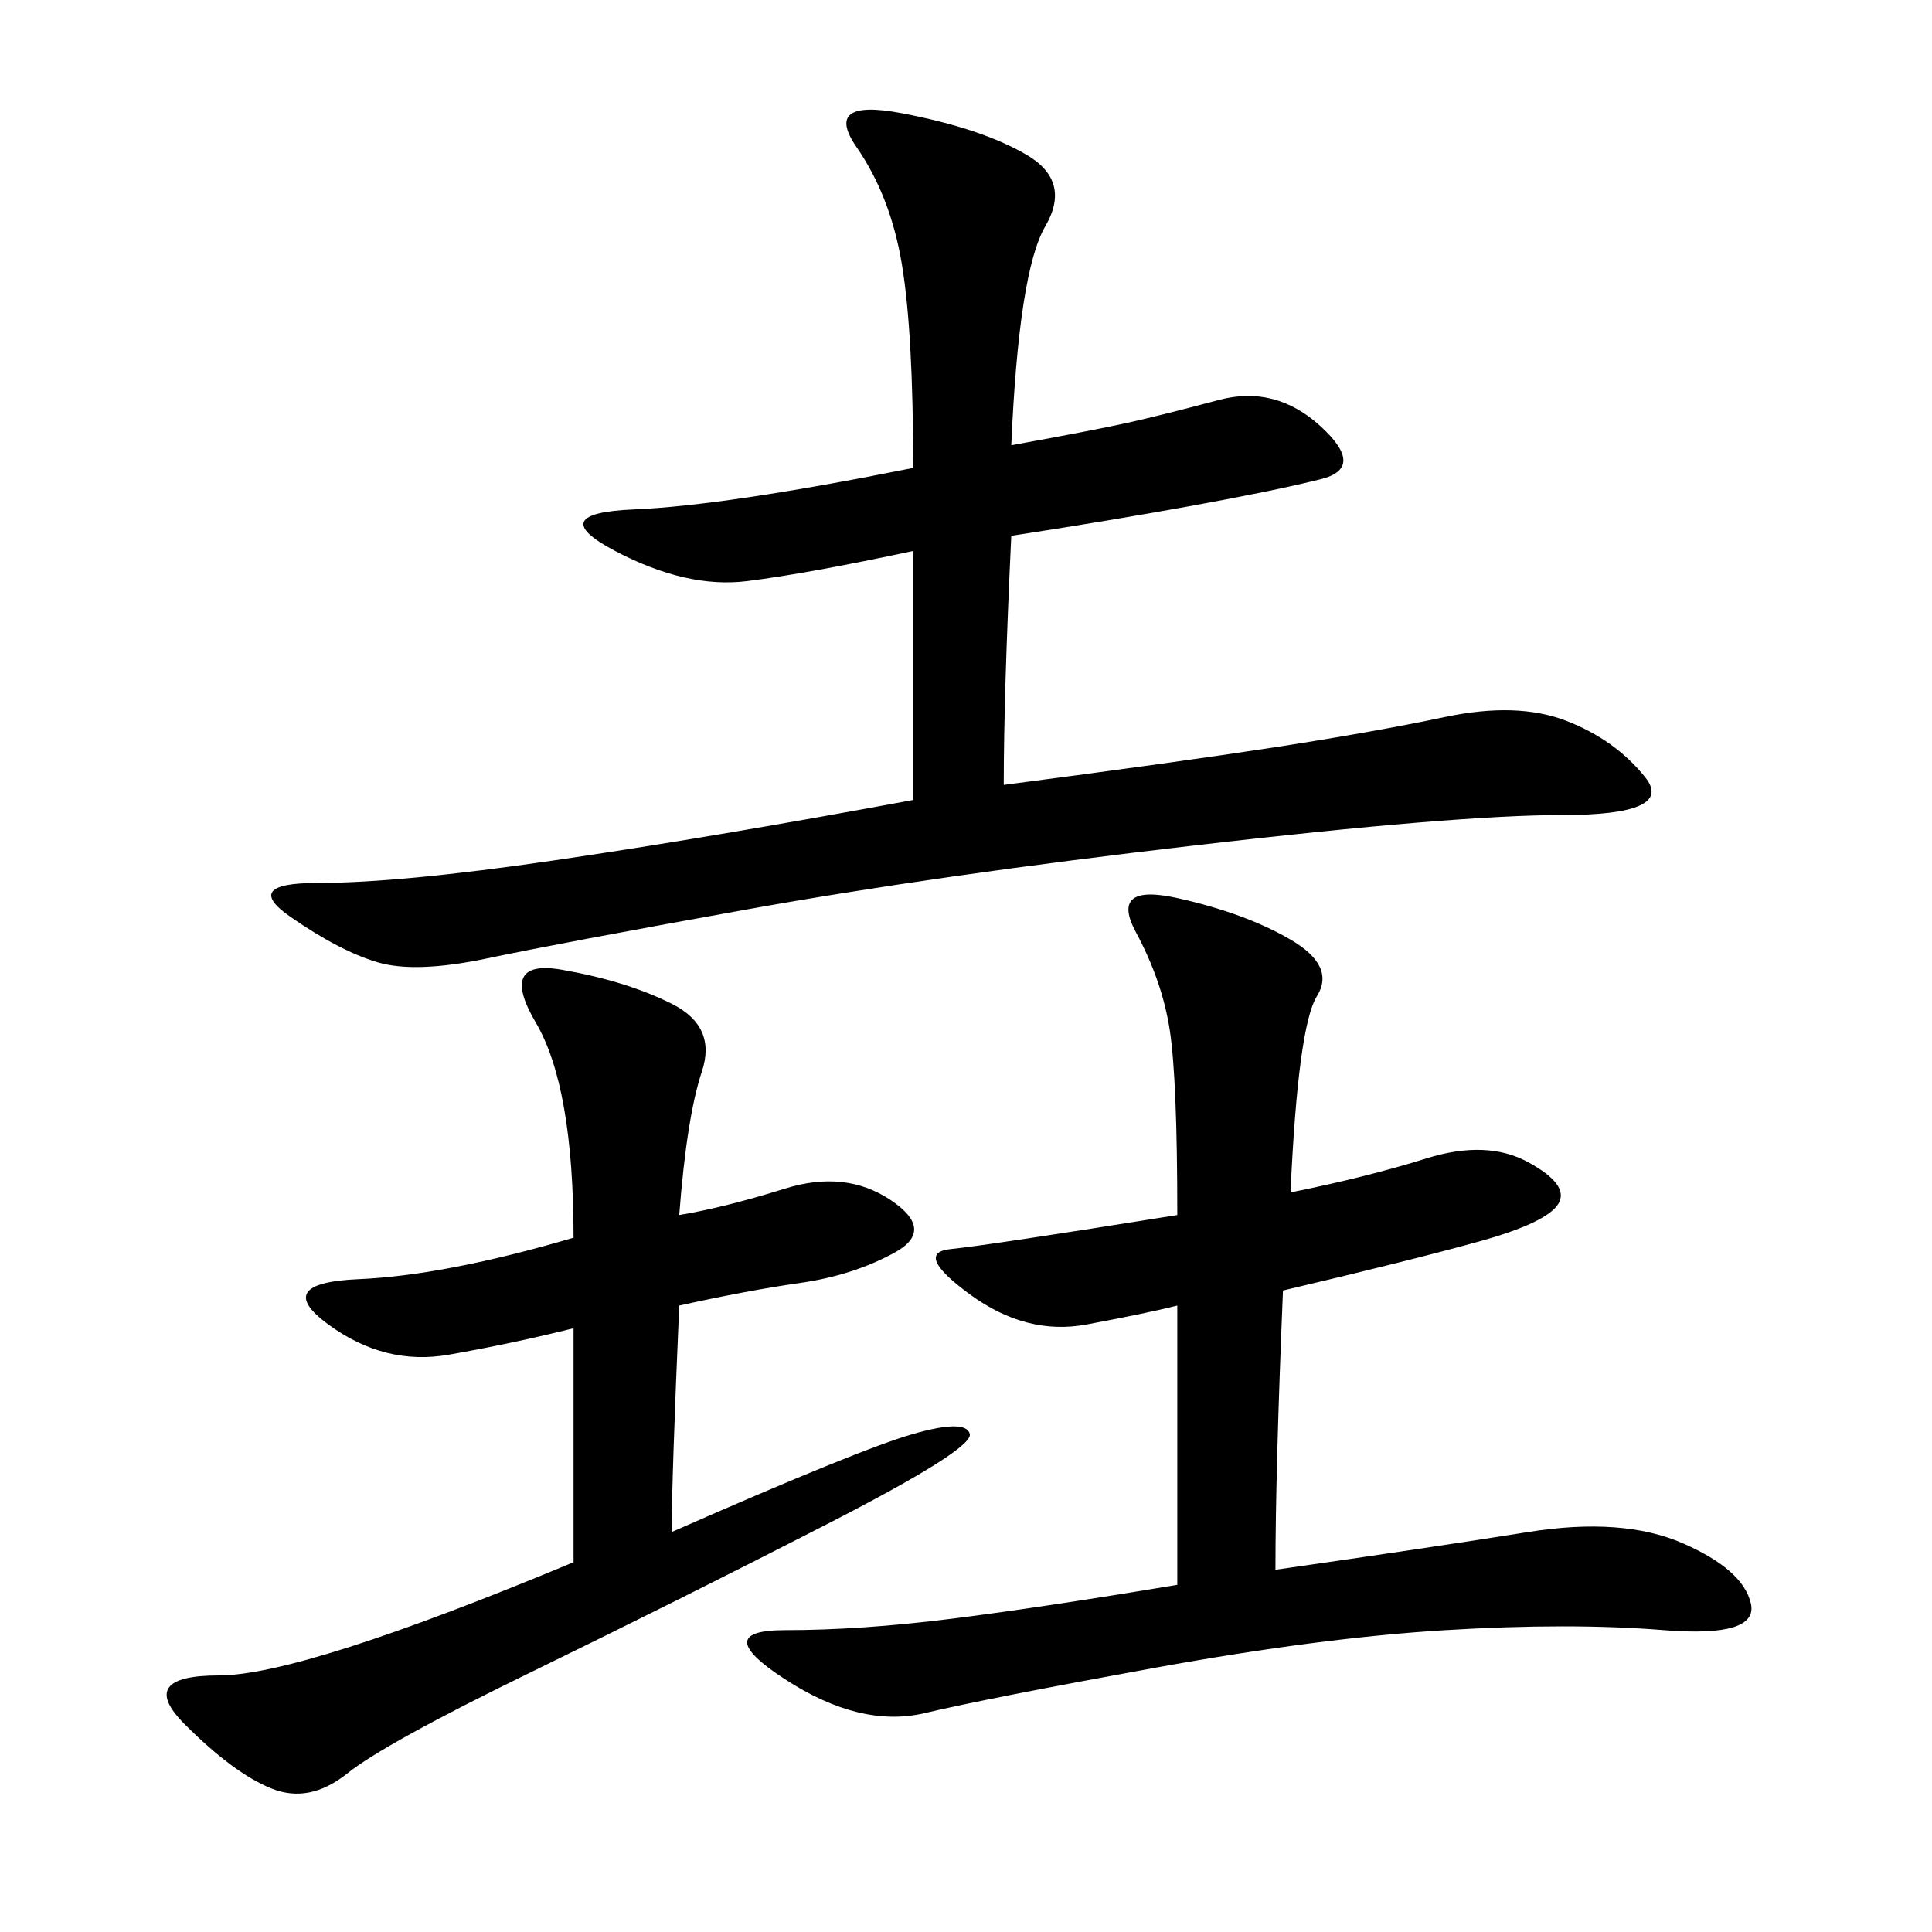 <svg xmlns="http://www.w3.org/2000/svg" xmlns:xlink="http://www.w3.org/1999/xlink" width="300" height="300"><path d="M157.03 69.14Q169.92 66.80 175.20 65.63Q180.47 64.45 189.26 62.11Q198.05 59.77 205.08 66.21Q212.11 72.66 205.08 74.41Q198.05 76.17 185.16 78.52Q172.27 80.86 157.03 83.20L157.03 83.20Q155.86 107.81 155.86 121.88L155.86 121.88Q182.81 118.36 198.05 116.02Q213.28 113.67 224.41 111.33Q235.55 108.98 243.16 111.91Q250.78 114.84 255.47 120.70Q260.16 126.56 242.58 126.56L242.58 126.56Q226.17 126.56 185.74 131.25Q145.31 135.94 116.02 141.21Q86.72 146.48 75.59 148.83Q64.45 151.17 58.59 149.41Q52.73 147.66 45.12 142.38Q37.50 137.11 49.22 137.11L49.22 137.11Q62.11 137.11 86.13 133.59Q110.16 130.08 141.80 124.22L141.80 124.22L141.80 85.55Q125.39 89.06 116.02 90.23Q106.64 91.41 95.51 85.55Q84.38 79.69 98.44 79.10Q112.50 78.52 141.80 72.66L141.80 72.66Q141.80 51.56 140.04 41.02Q138.28 30.47 133.01 22.85Q127.73 15.23 140.04 17.58Q152.34 19.92 159.38 24.02Q166.41 28.13 162.30 35.16Q158.20 42.19 157.03 69.14L157.03 69.14ZM200.39 185.16Q212.11 182.81 221.48 179.88Q230.86 176.95 237.30 180.47Q243.75 183.98 241.99 186.91Q240.23 189.84 229.69 192.77Q219.14 195.70 199.22 200.39L199.22 200.39Q198.05 228.52 198.05 243.75L198.05 243.75Q222.66 240.23 237.30 237.89Q251.95 235.55 261.33 239.65Q270.70 243.75 271.88 249.02Q273.05 254.30 258.40 253.13Q243.75 251.95 224.41 253.13Q205.08 254.30 179.30 258.98Q153.52 263.67 143.55 266.02Q133.59 268.36 121.88 260.74Q110.16 253.13 121.88 253.13L121.88 253.13Q133.59 253.13 147.66 251.37Q161.72 249.61 182.81 246.09L182.81 246.09L182.81 202.73Q178.13 203.91 168.75 205.66Q159.38 207.42 150.59 200.98Q141.80 194.53 147.66 193.95Q153.52 193.36 182.81 188.67L182.81 188.67Q182.81 167.58 181.64 159.96Q180.47 152.34 176.37 144.73Q172.27 137.11 182.81 139.45Q193.36 141.80 200.39 145.90Q207.42 150 204.49 154.69Q201.56 159.38 200.39 185.16L200.39 185.16ZM105.47 188.67Q112.50 187.50 121.88 184.57Q131.25 181.64 138.28 186.33Q145.31 191.02 138.87 194.53Q132.42 198.05 124.22 199.22Q116.02 200.39 105.47 202.73L105.47 202.73Q104.30 229.69 104.30 237.89L104.30 237.89Q133.59 225 141.80 222.66Q150 220.31 150.59 222.66Q151.17 225 128.32 236.72Q105.47 248.44 82.62 259.57Q59.77 270.70 53.91 275.39Q48.05 280.08 42.19 277.73Q36.33 275.39 28.71 267.77Q21.09 260.16 33.98 260.16L33.98 260.16Q46.88 260.16 89.06 242.58L89.06 242.58L89.06 206.25Q79.69 208.59 69.73 210.35Q59.77 212.11 50.98 205.66Q42.19 199.22 55.66 198.63Q69.14 198.05 89.06 192.19L89.06 192.19Q89.06 168.75 83.20 158.79Q77.34 148.83 87.30 150.59Q97.27 152.34 104.30 155.86Q111.33 159.38 108.98 166.41Q106.64 173.44 105.47 188.67L105.47 188.67Z"/></svg>